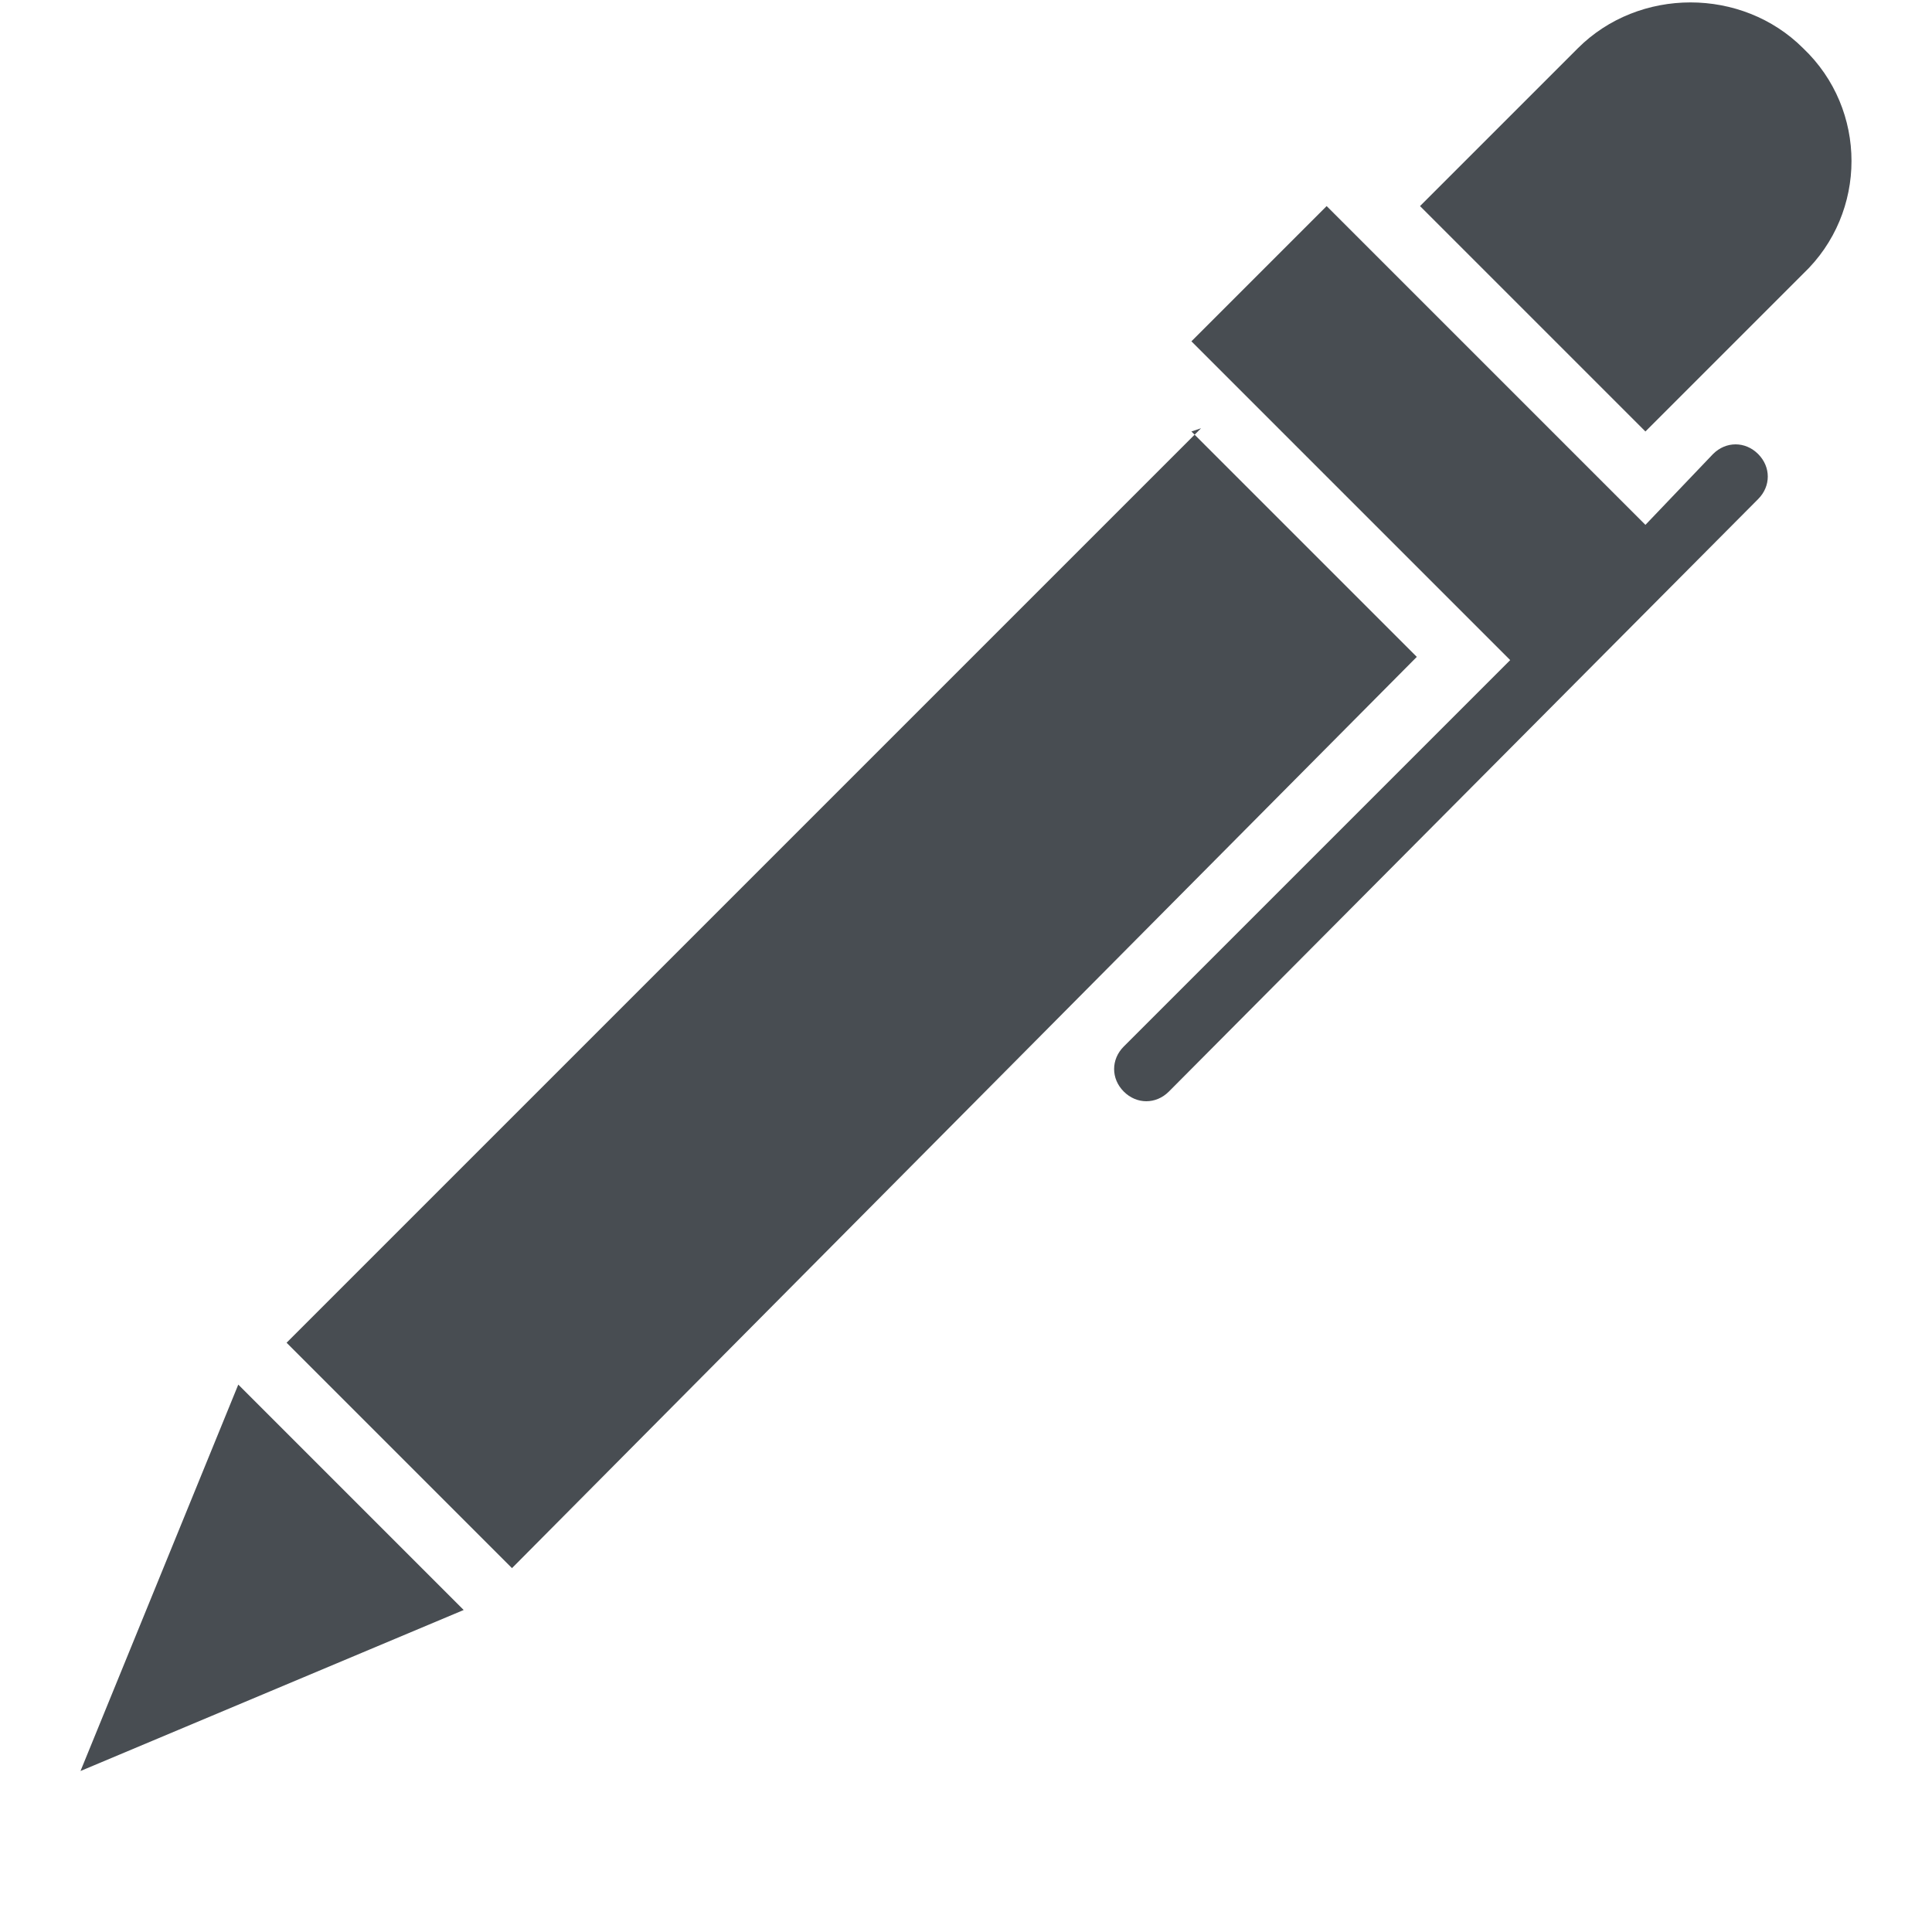 <?xml version="1.0" encoding="UTF-8"?>
<!-- Generator: Adobe Illustrator 18.0.0, SVG Export Plug-In . SVG Version: 6.00 Build 0)  -->
<!DOCTYPE svg PUBLIC "-//W3C//DTD SVG 1.1//EN" "http://www.w3.org/Graphics/SVG/1.1/DTD/svg11.dtd">
<svg version="1.1" id="Ebene_1" xmlns="http://www.w3.org/2000/svg" xmlns:xlink="http://www.w3.org/1999/xlink" x="0px" y="0px" viewBox="0 0 60 60" style="enable-background:new 0 0 60 60;" xml:space="preserve">
<style type="text/css">
	.st0{fill-rule:evenodd;clip-rule:evenodd;}
	.st1{fill-rule:evenodd;clip-rule:evenodd;fill:#484D52;}
	.st2{fill-rule:evenodd;clip-rule:evenodd;fill:#1E1E24;}
	.st3{fill:#1E1E24;}
	.st4{fill:#484D52;}
</style>
<path class="st1" d="M56,8.5l-4.9,4.9l-7-7L49,1.5c1.9-1.9,5.1-1.9,7,0C58,3.4,58,6.6,56,8.5z M53.2,14.1c0.4-0.4,1-0.4,1.4,0  c0.4,0.4,0.4,1,0,1.4L36.3,33.9c-0.4,0.4-1,0.4-1.4,0c-0.4-0.4-0.4-1,0-1.4l12-12L37,10.6l4.2-4.2l9.9,9.9L53.2,14.1z M37,13.4l7,7  L15.9,48.7l-7-7l28.4-28.4L37,13.4z M2.5,55l4.9-12l7,7L2.5,55z"/>
</svg>